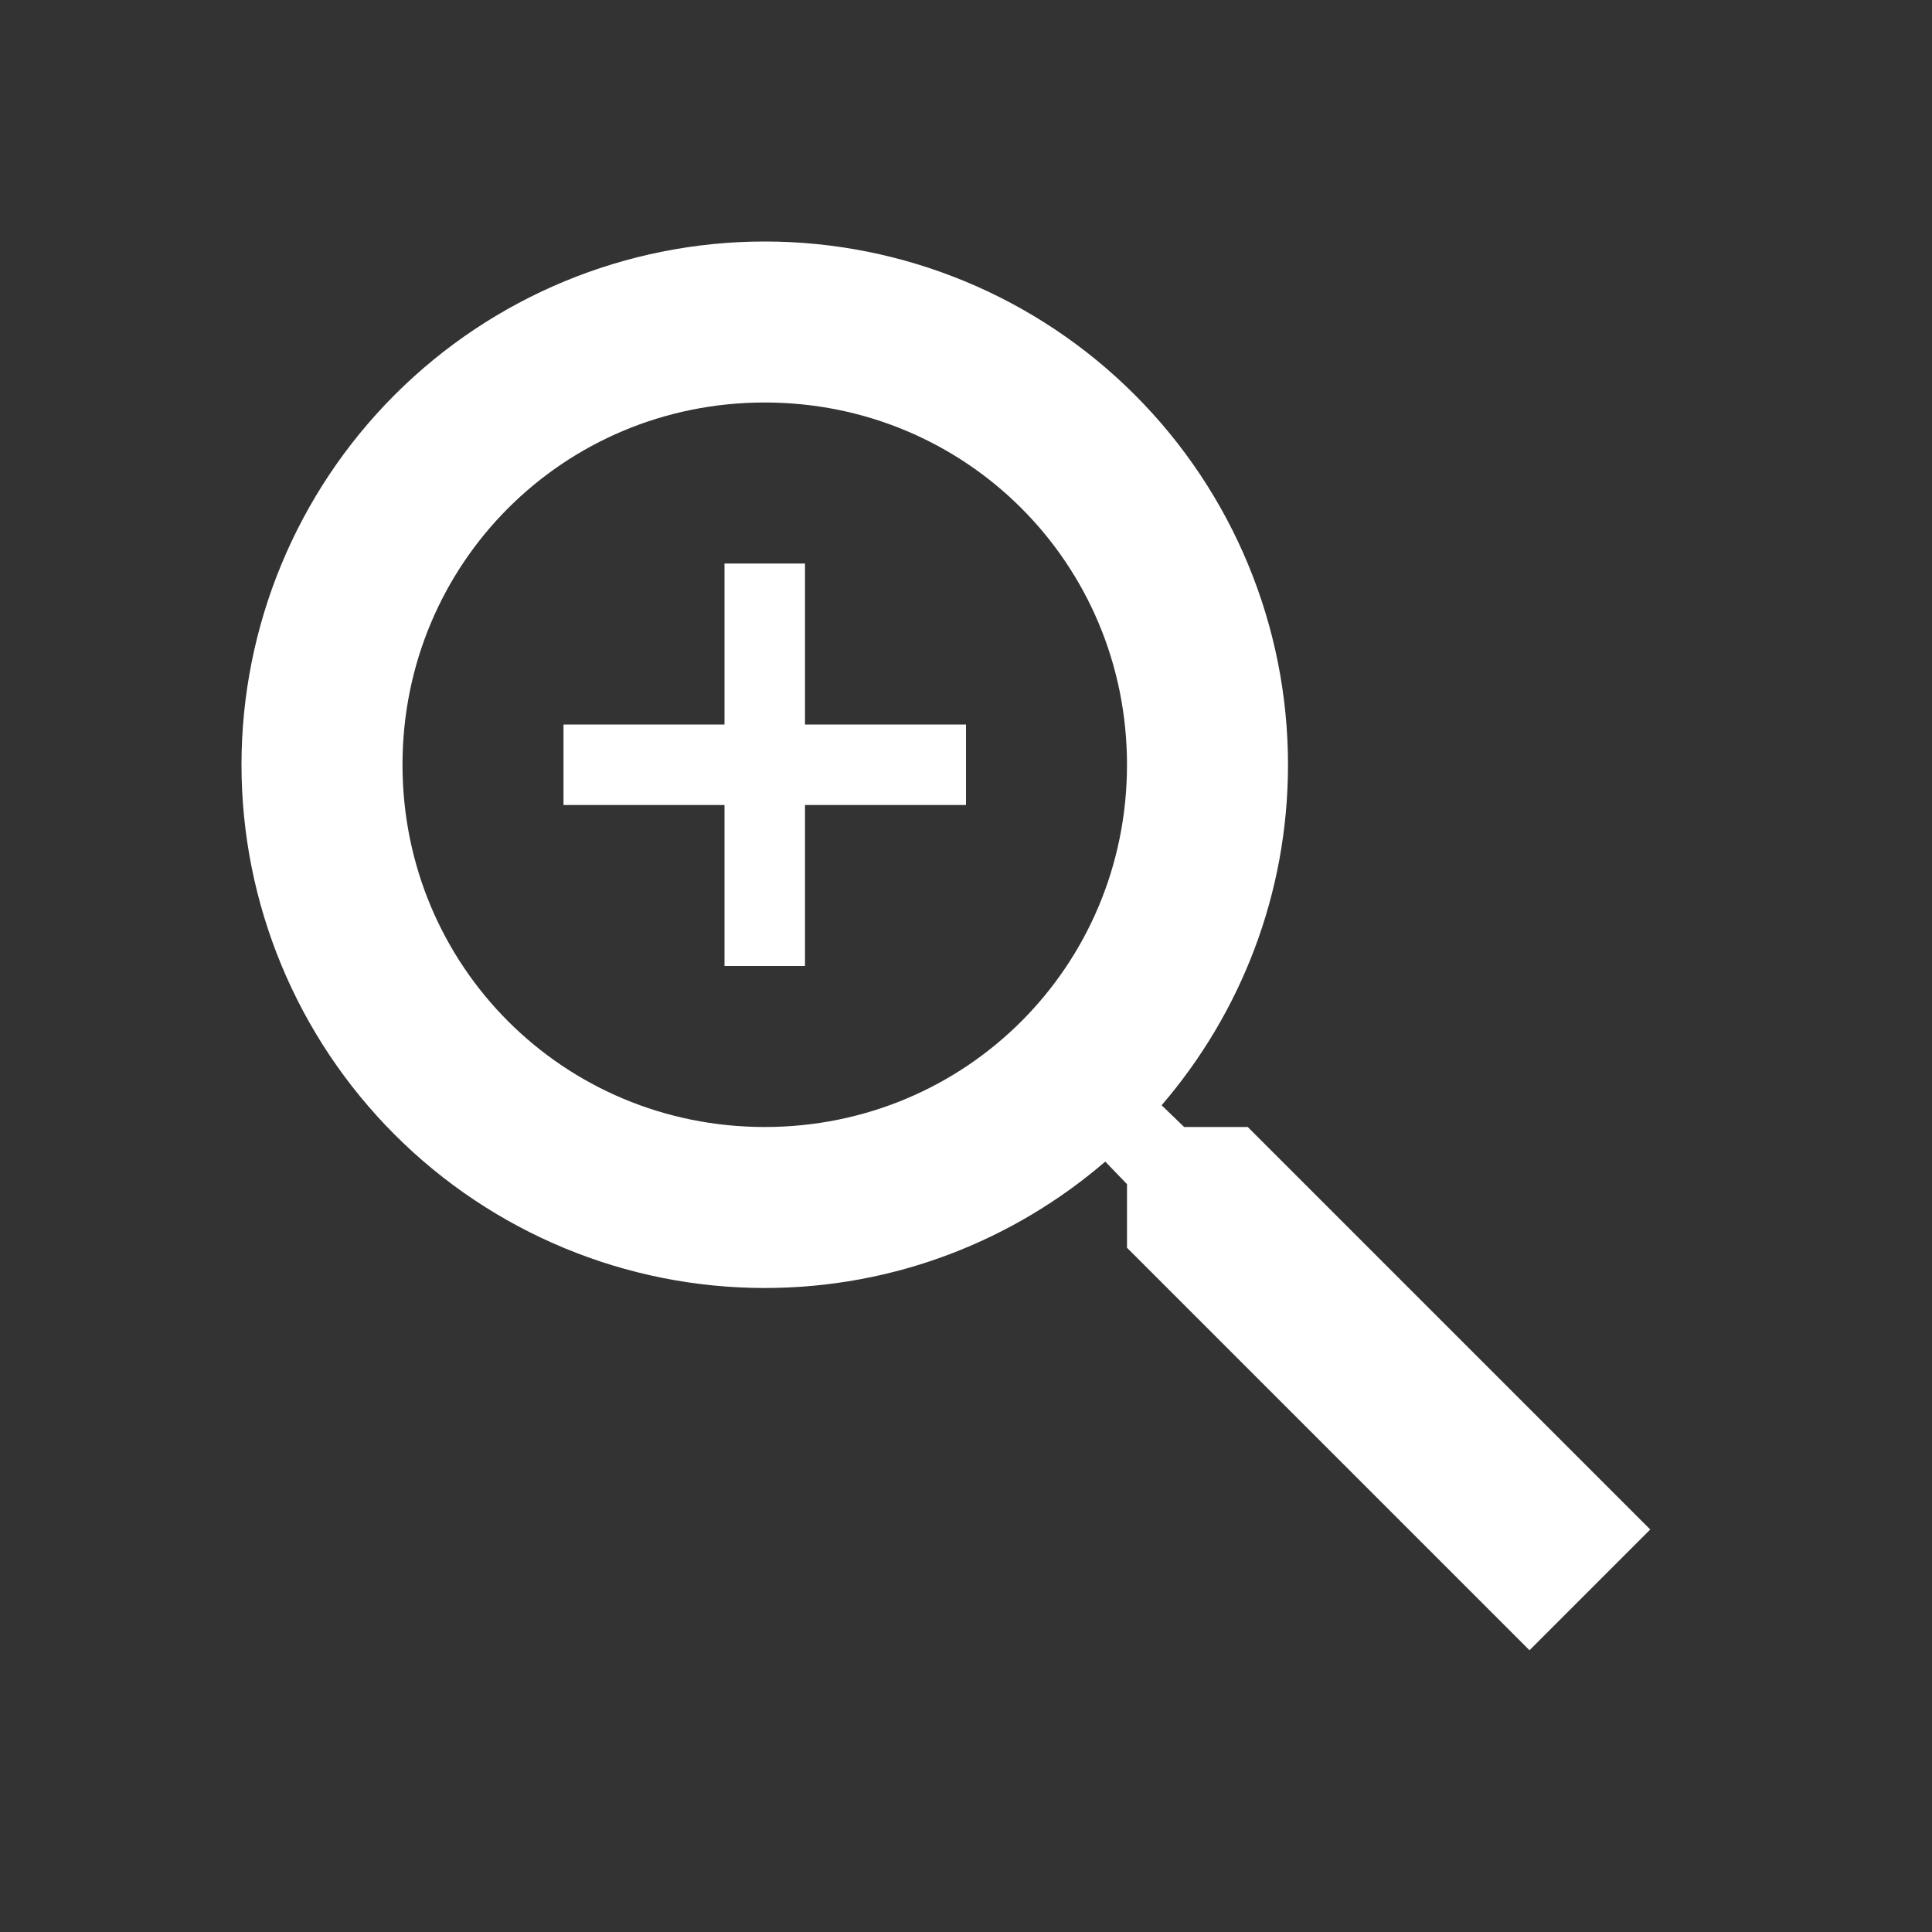 <svg width="24" height="24" viewBox="0 0 24 24" fill="none" xmlns="http://www.w3.org/2000/svg">
<rect x="0" y="0" width="24" height="24" fill="#333333" stroke="none"/>
<path d="M15.5 14L20.5 19L19 20.5L14 15.5V14.71L13.73 14.43C12.59 15.41 11.11 16 9.5 16C7.776 16 6.123 15.315 4.904 14.096C3.685 12.877 3 11.224 3 9.5C3 7.776 3.685 6.123 4.904 4.904C6.123 3.685 7.776 3 9.5 3C11.224 3 12.877 3.685 14.096 4.904C15.315 6.123 16 7.776 16 9.5C16 11.11 15.41 12.59 14.43 13.73L14.71 14H15.5ZM9.5 14C12 14 14 12 14 9.5C14 7 12 5 9.5 5C7 5 5 7 5 9.5C5 12 7 14 9.5 14ZM12 10H10V12H9V10H7V9H9V7H10V9H12V10Z" fill="white"/>
</svg>
